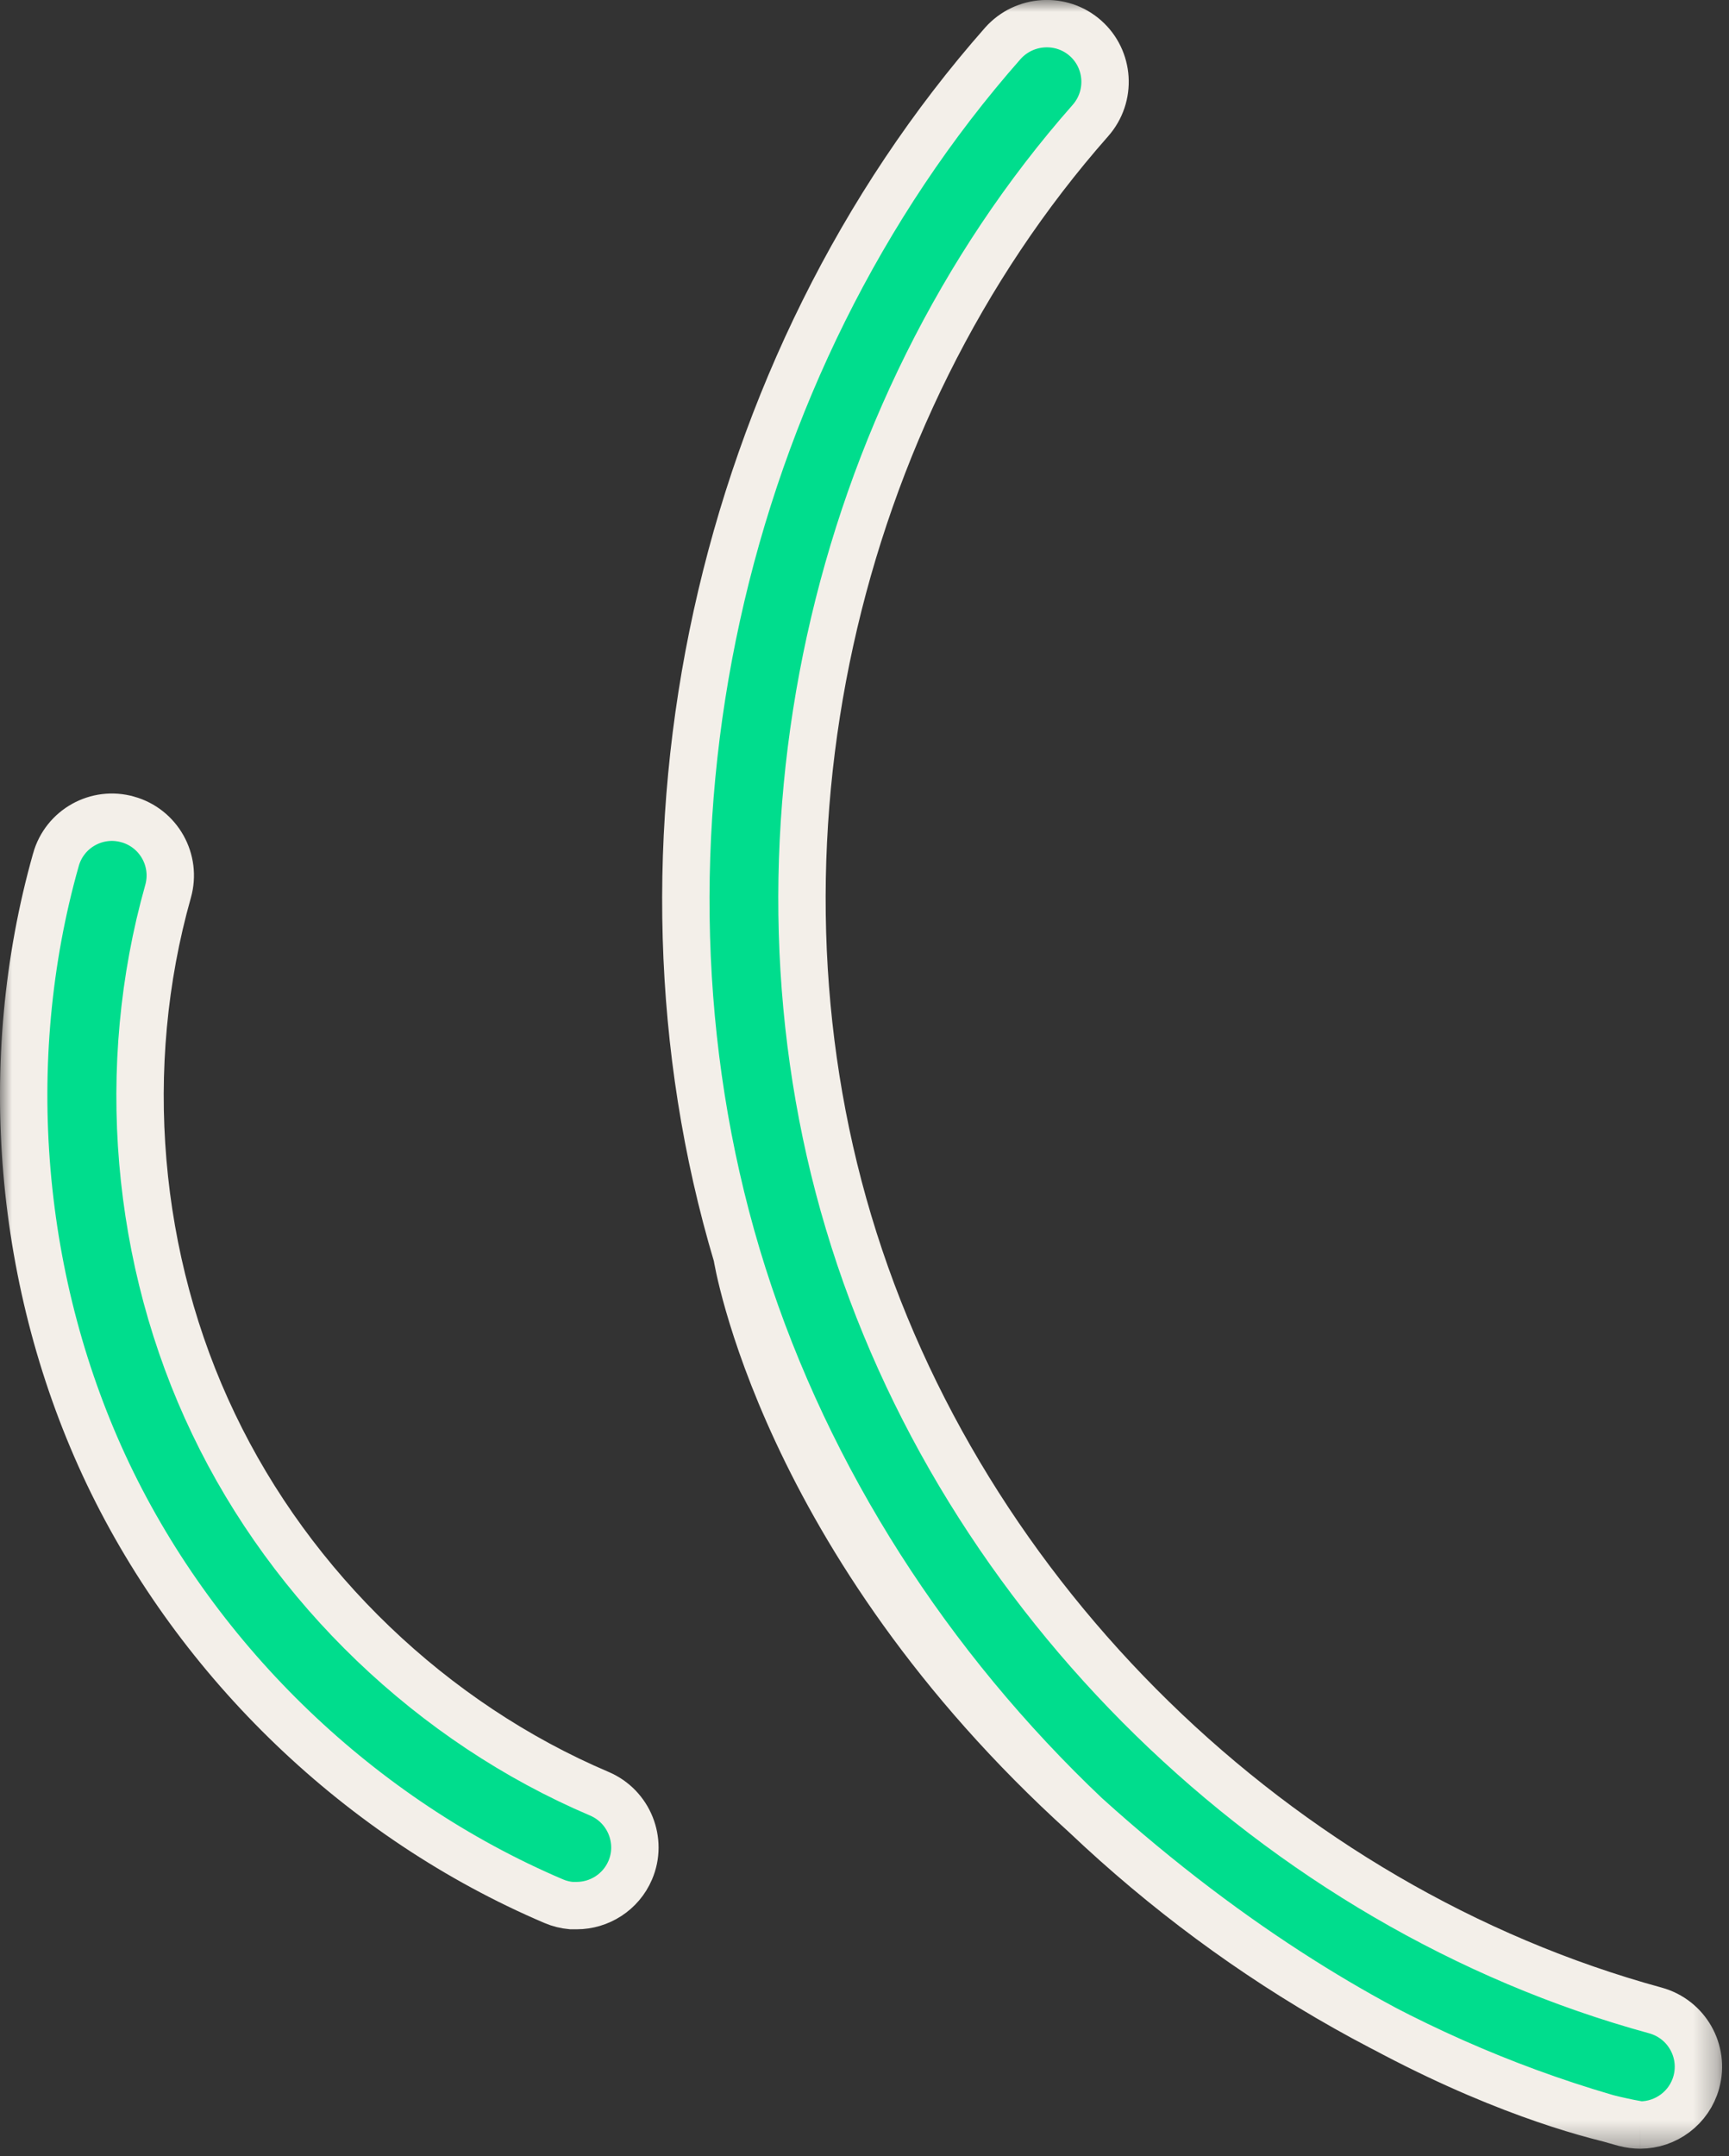 <svg width="73" height="91" viewBox="0 0 73 91" fill="none" xmlns="http://www.w3.org/2000/svg">
<rect x="0" y="0" width="73" height="91" fill="#333333" stroke="none"/>
<mask id="mask0_1952_4822" style="mask-type:luminance" maskUnits="userSpaceOnUse" x="0" y="0" width="73" height="91">
<path d="M72.72 0H0V90.68H72.72V0Z" fill="white"/>
</mask>
<g mask="url(#mask0_1952_4822)">
<path d="M69.252 89.68C70.333 89.678 71.325 88.957 71.622 87.867C71.977 86.56 71.212 85.209 69.894 84.845C53.931 80.484 40.568 67.437 35.829 51.586C31.08 35.735 35.089 17.497 46.037 5.089C46.943 4.062 46.84 2.504 45.826 1.61C44.813 0.717 43.252 0.812 42.345 1.824C30.315 15.465 25.904 35.555 31.115 52.993C31.115 52.993 32.996 65 45.826 76.599C58.656 88.197 69.252 89.68 69.252 89.68ZM69.252 89.68C69.044 89.68 68.822 89.652 68.593 89.593C51.05 84.793 36.336 70.42 31.115 52.993C31.115 52.993 32.996 65 45.826 76.599C58.656 88.197 69.252 89.68 69.252 89.68Z" fill="#00DD8D"/>
<path d="M69.252 89.68C70.333 89.678 71.325 88.957 71.622 87.867C71.977 86.56 71.212 85.209 69.894 84.845C53.931 80.484 40.568 67.437 35.829 51.586C31.08 35.735 35.089 17.497 46.037 5.089C46.943 4.062 46.84 2.504 45.826 1.61C44.813 0.717 43.252 0.812 42.345 1.824C30.315 15.465 25.904 35.555 31.115 52.993M69.252 89.68C69.044 89.68 68.822 89.652 68.593 89.593C51.05 84.793 36.336 70.42 31.115 52.993M69.252 89.68C69.252 89.68 58.656 88.197 45.826 76.599C32.996 65 31.115 52.993 31.115 52.993" stroke="#F3EFE9" stroke-width="2"/>
<path d="M23.375 80.232L23.37 80.23C15.244 76.766 8.386 70.2 4.571 62.219C0.765 54.238 -0.043 44.778 2.361 36.282L2.361 36.281C2.731 34.966 4.095 34.212 5.395 34.582L5.396 34.582C6.706 34.952 7.466 36.31 7.096 37.618C5.01 45.001 5.701 53.181 9.017 60.092C12.321 67.011 18.262 72.705 25.307 75.7C26.56 76.235 27.14 77.687 26.609 78.926C26.212 79.856 25.302 80.42 24.348 80.42H24.119C23.868 80.397 23.614 80.335 23.375 80.232Z" fill="#00DD8D" stroke="#F3EFE9" stroke-width="2"/>
</g>
</svg>
